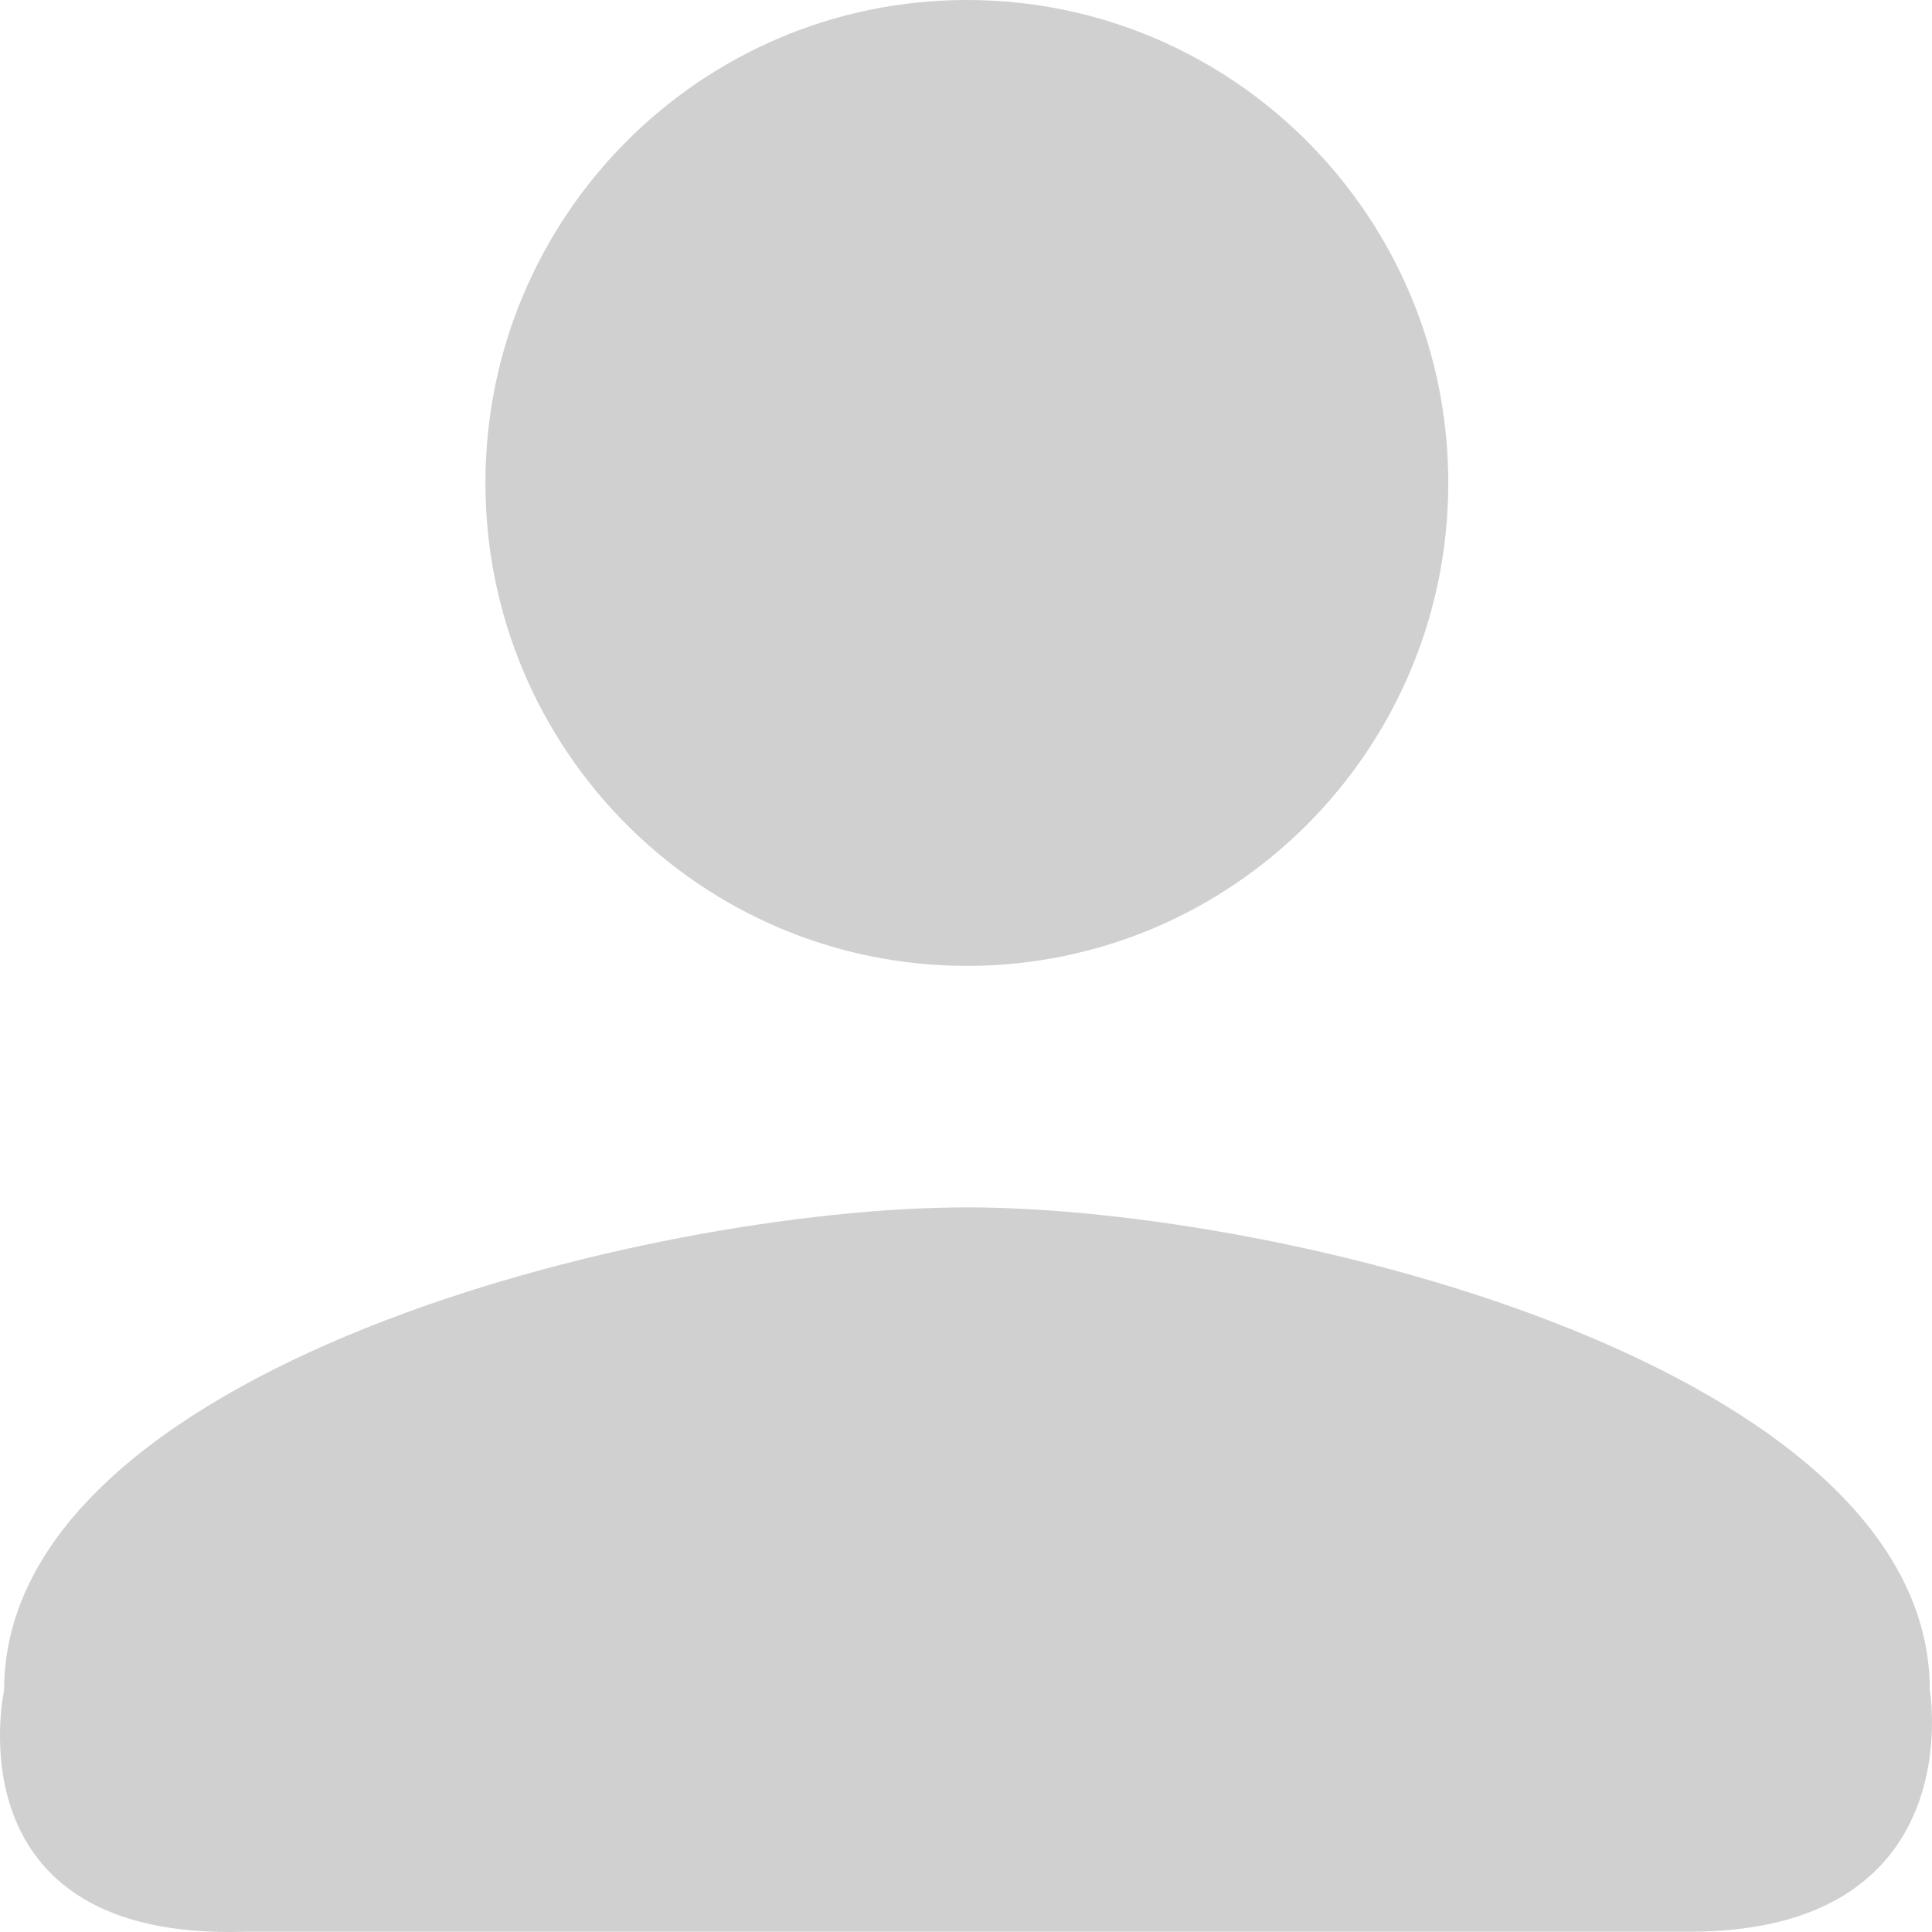 <svg width="16" height="16" viewBox="0 0 16 16" fill="none" xmlns="http://www.w3.org/2000/svg">
<path opacity="0.7" fill-rule="evenodd" clip-rule="evenodd" d="M8.007 7.999C10.209 7.999 11.994 6.208 11.994 3.999C11.994 1.791 10.209 0 8.007 0C5.805 0 4.02 1.791 4.02 3.999C4.02 6.208 5.805 7.999 8.007 7.999ZM8.008 9.999C5.347 9.999 0.034 11.338 0.034 13.998C0.034 13.998 -0.426 16.075 2.028 15.998H13.989C16.328 15.998 15.982 13.998 15.982 13.998C15.982 11.337 10.668 9.999 8.008 9.999Z" fill="#BDBDBD"/>
</svg>
